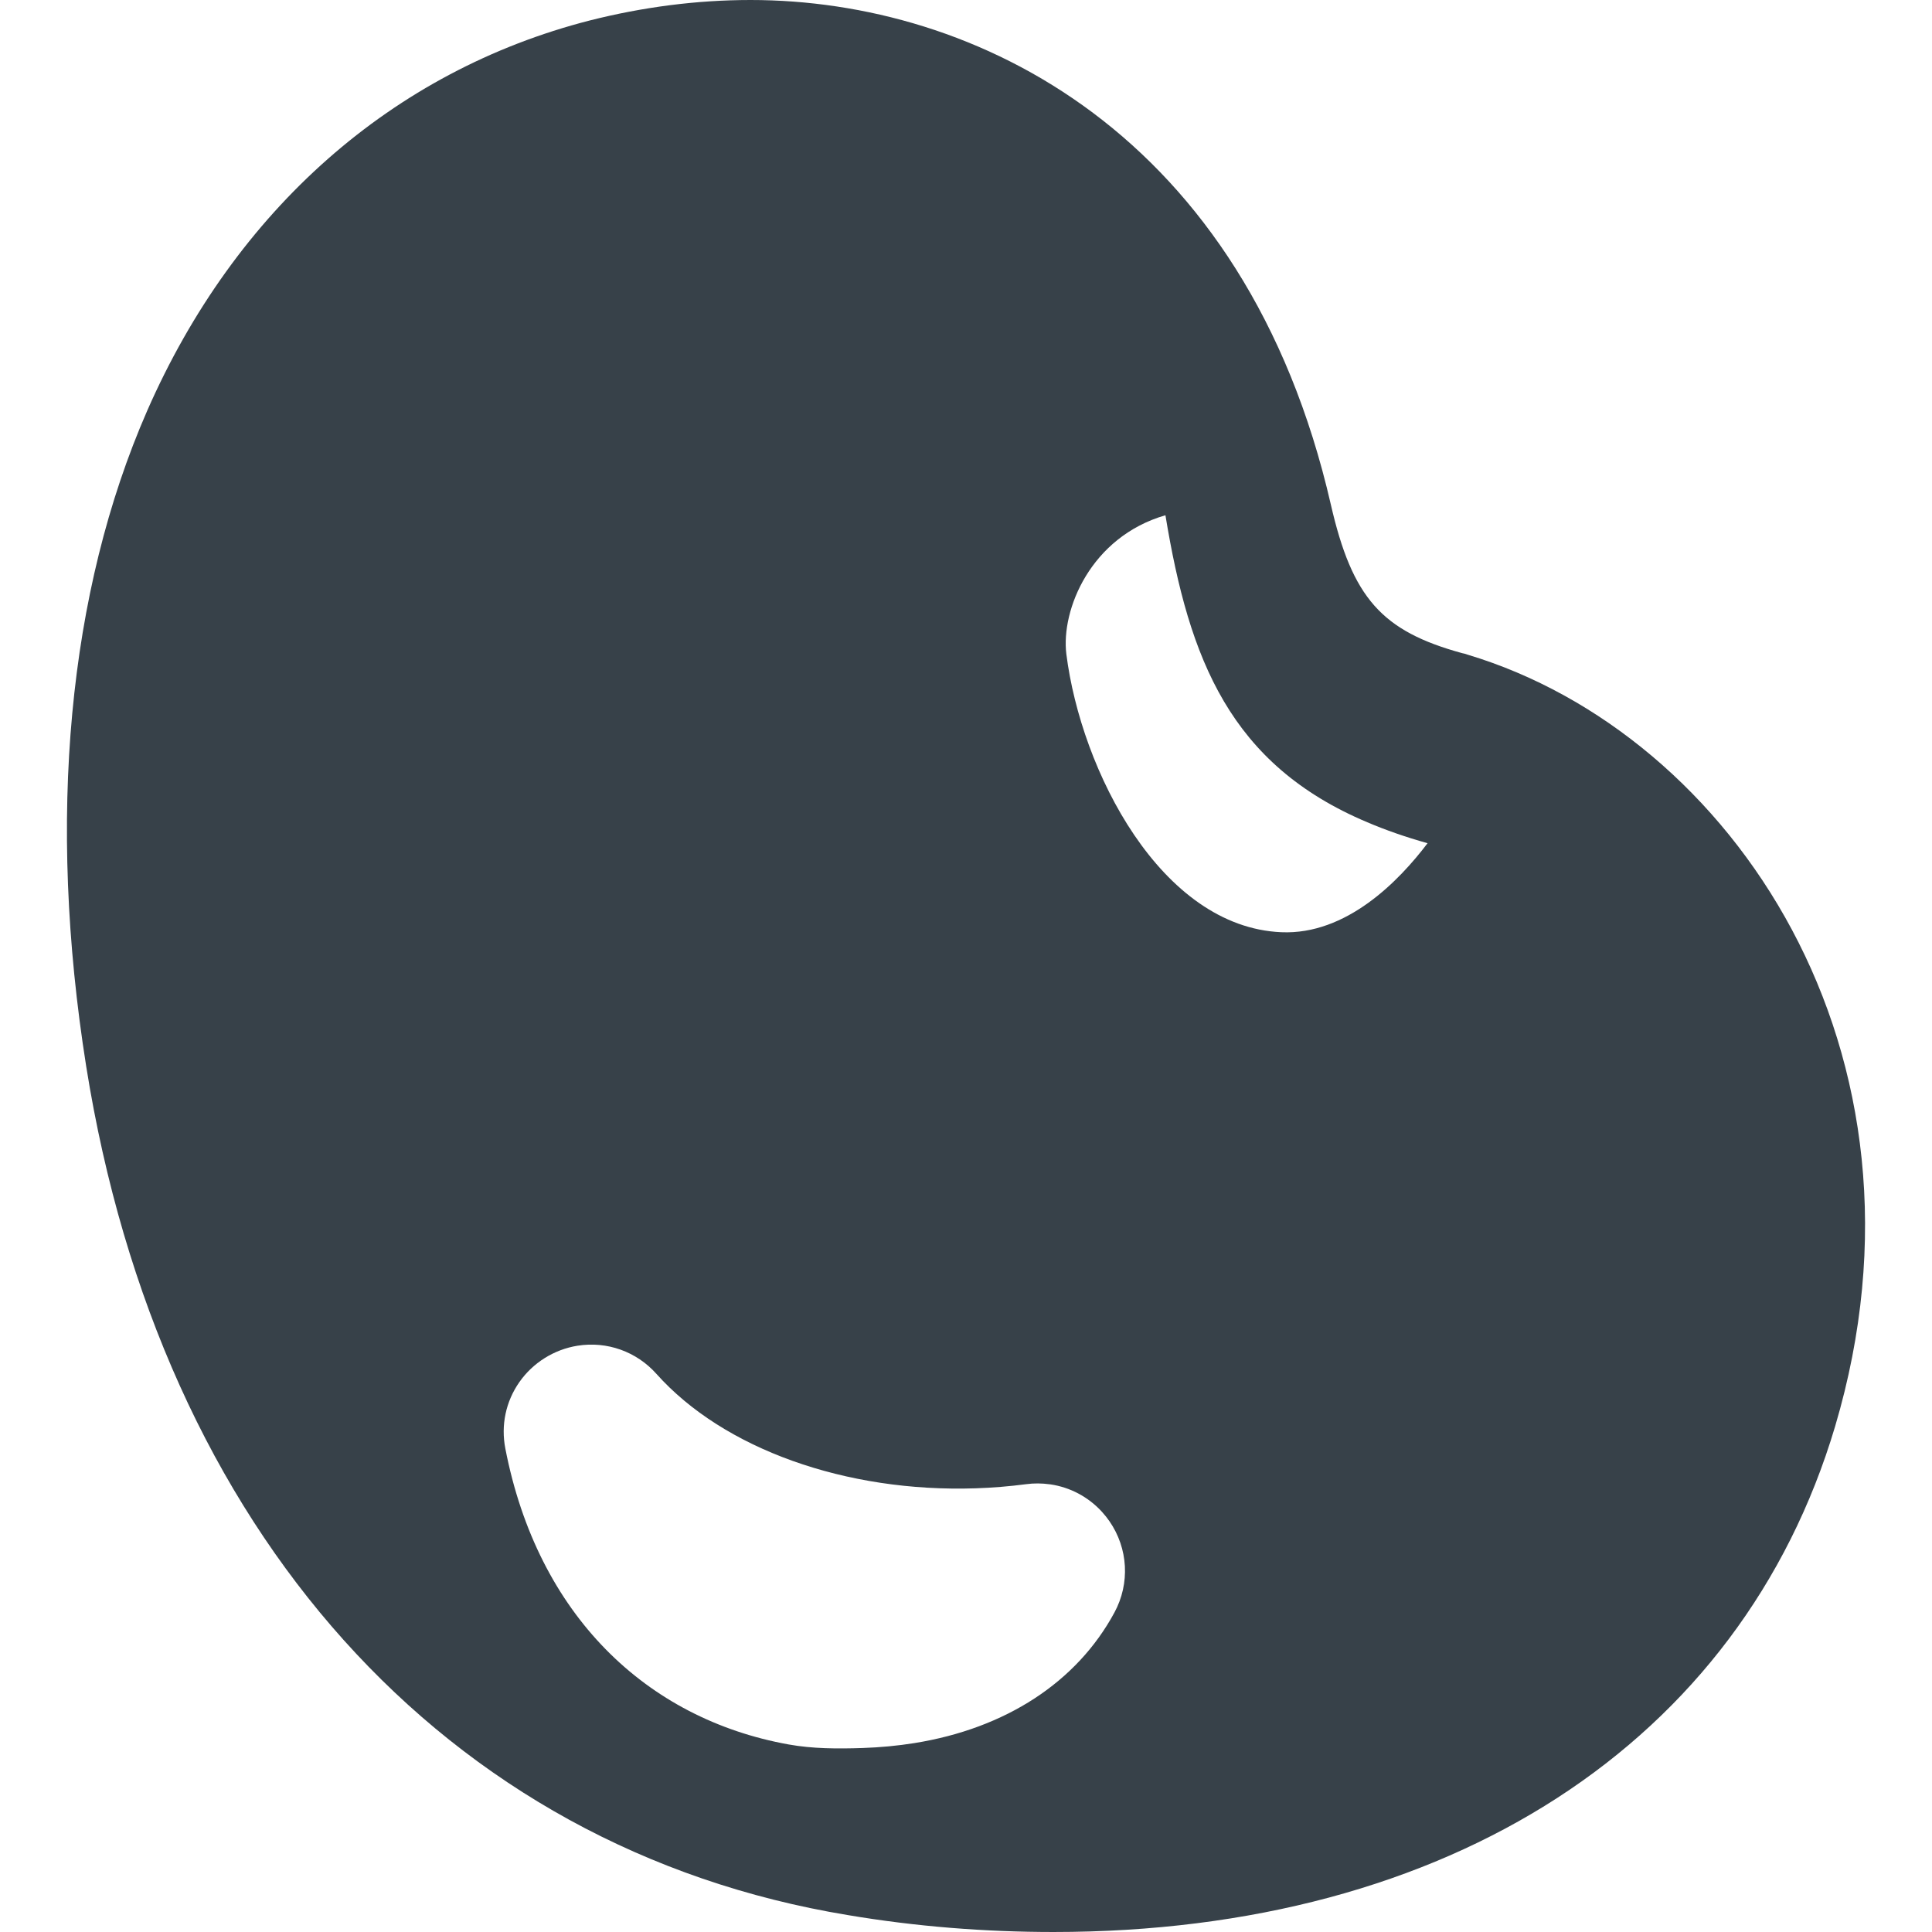 <?xml version="1.0" encoding="utf-8"?>
<!-- Generator: Adobe Illustrator 19.1.1, SVG Export Plug-In . SVG Version: 6.00 Build 0)  -->
<svg version="1.1" id="_x31_0" xmlns="http://www.w3.org/2000/svg" xmlns:xlink="http://www.w3.org/1999/xlink" x="0px" y="0px"
	 viewBox="0 0 512 512" style="enable-background:new 0 0 512 512;" xml:space="preserve">
<style type="text/css">
	.st0{fill:#374149;}
</style>
<g>
	<path class="st0" d="M389.015,173.519l-0.762-0.258l-0.762-0.168c-21.34-5.843-29.129-14.652-34.805-39.378
		C330.078,35.149,258.433,0,198.902,0c-14.226,0-28.538,1.863-42.598,5.422C104.054,18.805,62.39,55.554,39.019,108.82
		c-21.004,48.016-26.594,108.141-16.176,173.77c19.645,123.215,95.098,207.309,201.801,224.922
		c18.039,3.046,36.414,4.488,54.539,4.488c104.75,0,182.152-50.047,207.133-133.969
		C515.789,278.695,458.797,194.523,389.015,173.519z M208.98,462.297c-37.691-6.793-66.496-34.289-75.058-78.402
		c-1.207-6.211,0.113-12.473,3.718-17.629c3.59-5.133,9.203-8.645,15.406-9.637l0,0c7.813-1.246,15.629,1.539,20.91,7.457
		c17.734,19.867,50.175,31.489,84.672,30.329c4.457-0.149,8.93-0.516,13.297-1.09c2.105-0.281,4.195-0.258,6.23,0.024
		c0.09,0.011,0.175,0.019,0.266,0.031c5.148,0.77,9.898,3.266,13.488,7.137c0.07,0.078,0.137,0.16,0.211,0.238
		c0.672,0.75,1.312,1.535,1.894,2.383c4.973,7.207,5.484,16.477,1.324,24.187c-9.957,18.438-28.797,30.734-53.05,34.618
		c-4.387,0.703-8.996,1.137-13.703,1.297C222.003,463.461,215.351,463.446,208.98,462.297z M378.316,223.461
		c-7.543,9.992-21.5,24.344-38.746,23.586c-31.926-1.36-53.082-42.817-56.98-73.73c-1.438-11.684,6.406-31.028,26.262-36.77
		c6.289,38.297,17.176,66.042,53.496,81.363C367.206,219.977,372.503,221.832,378.316,223.461z"/>
</g>
</svg>

